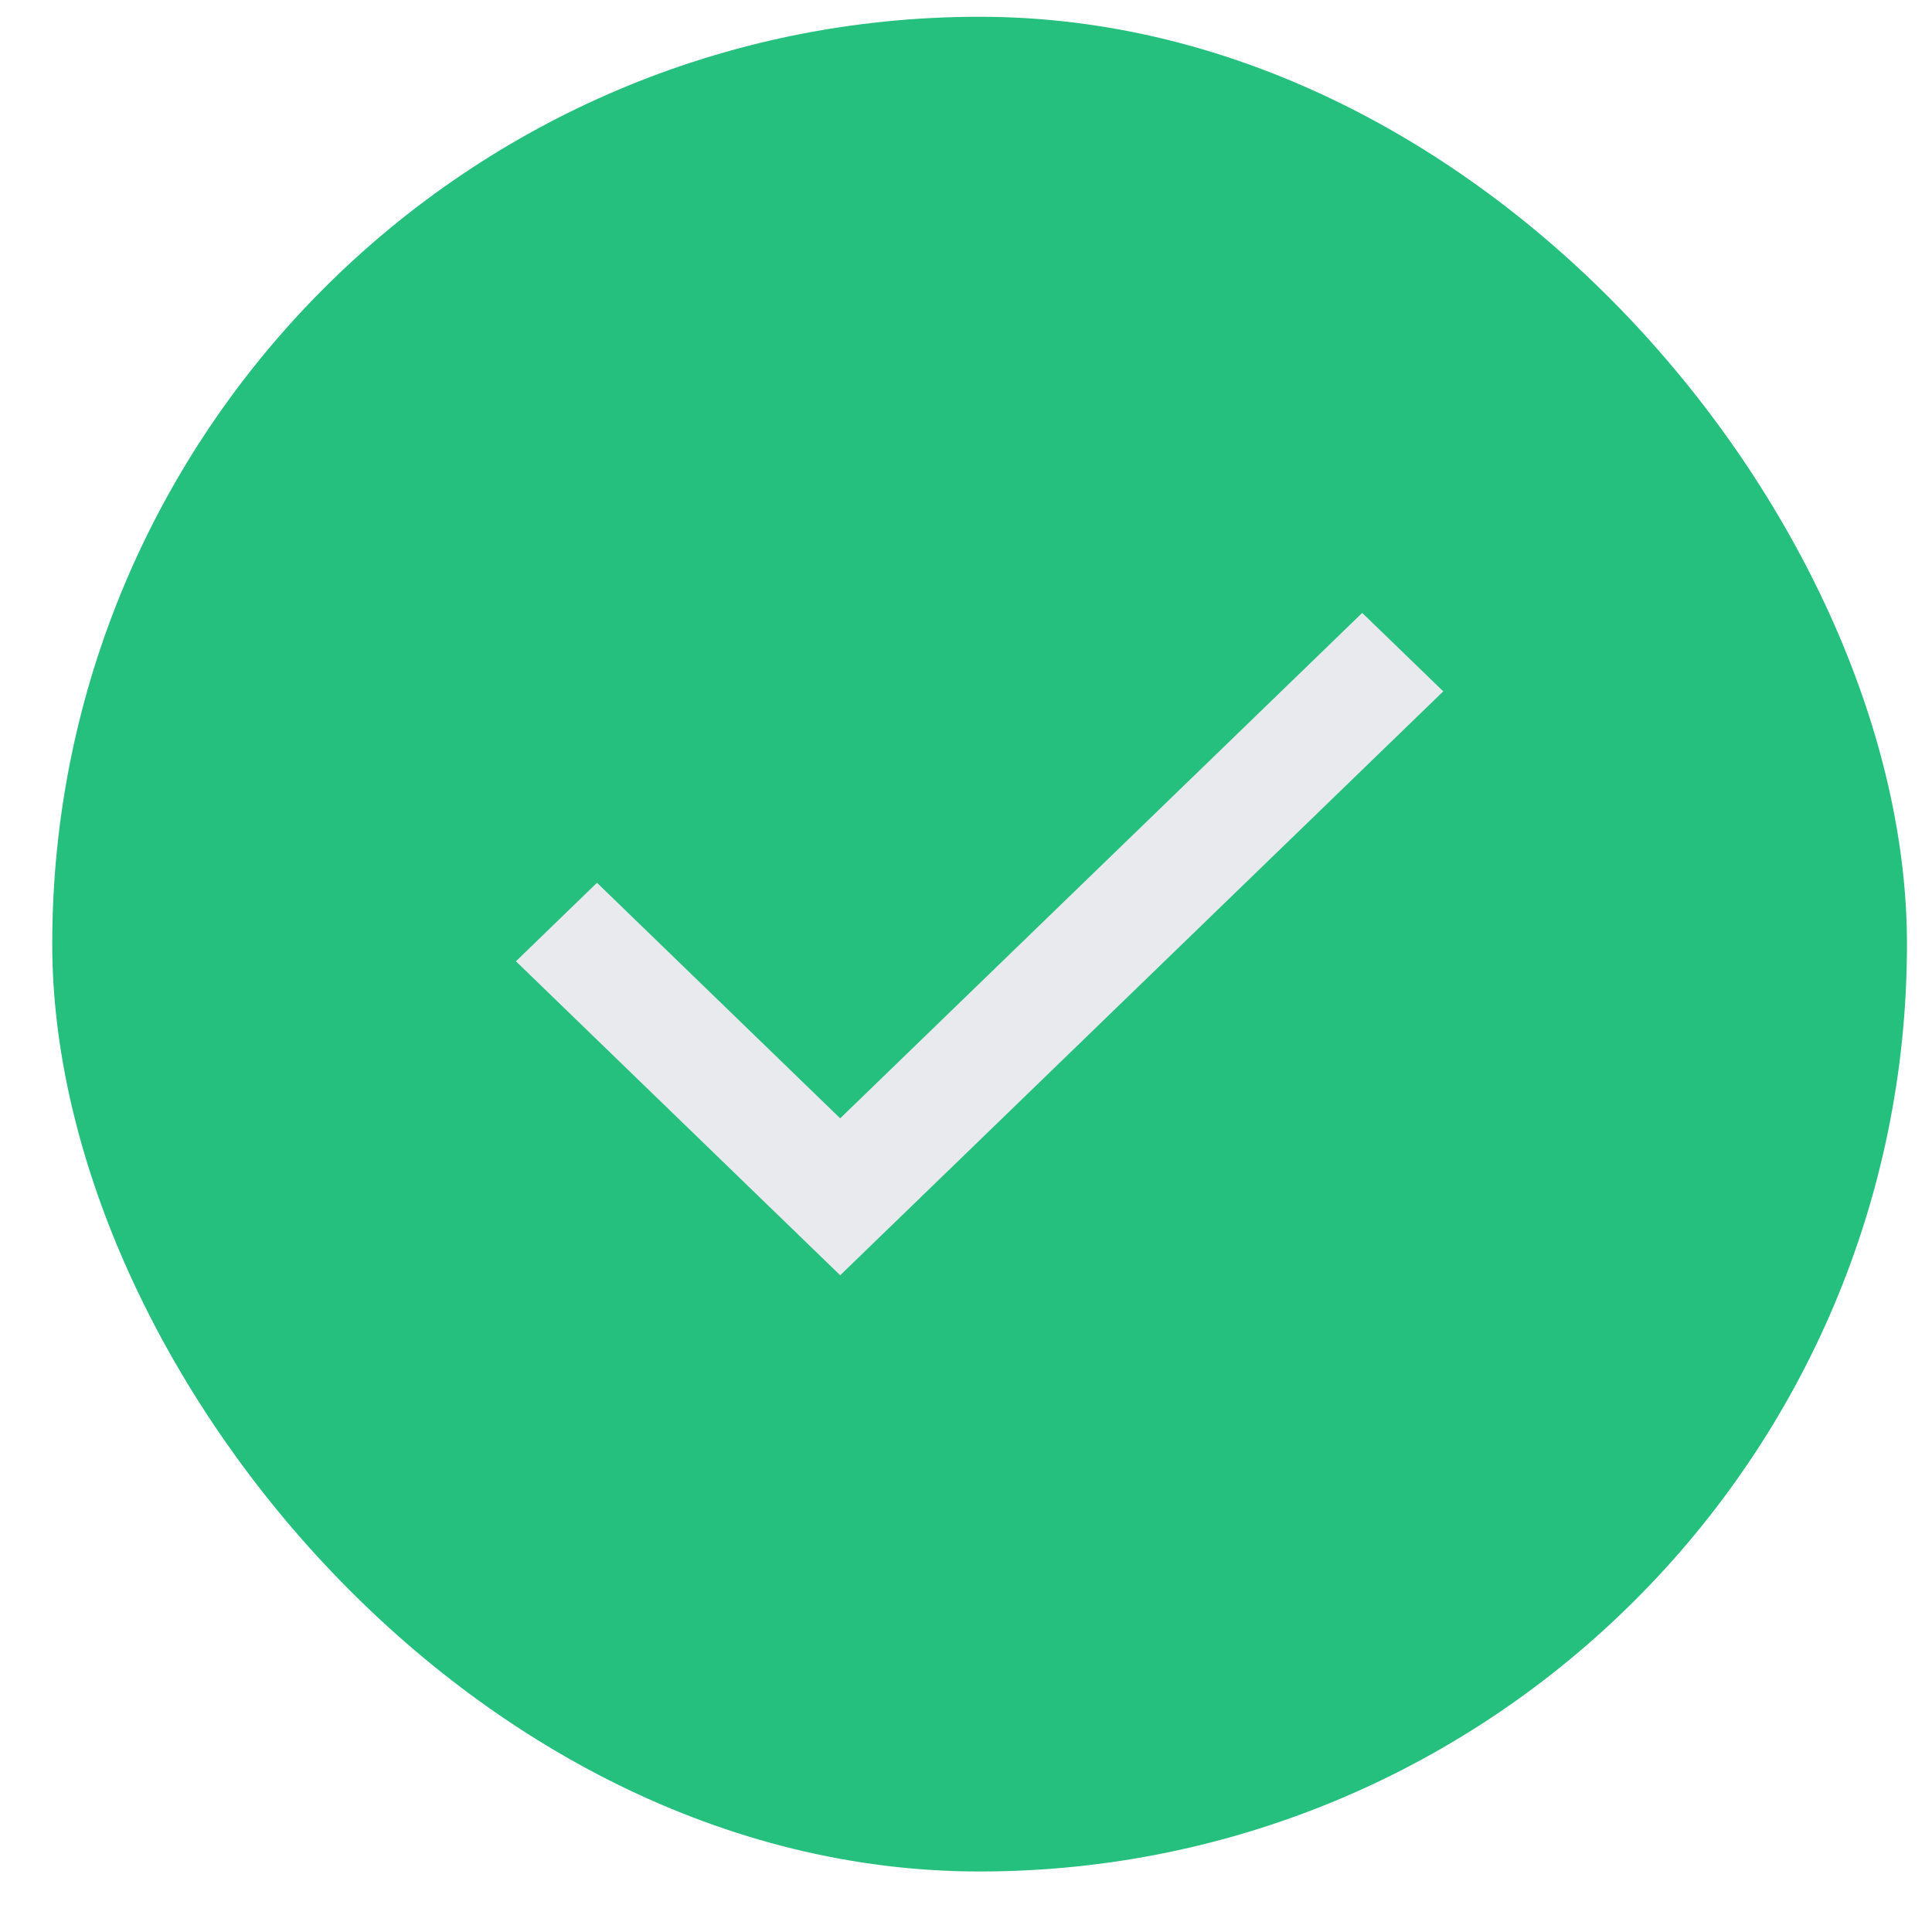 <svg width="25" height="25" viewBox="0 0 25 25" fill="none" xmlns="http://www.w3.org/2000/svg">
<rect x="0.676" y="0.217" width="24" height="24" rx="12" fill="#25BF7E"/>
<path d="M10.872 16.502L6.676 12.439L7.725 11.423L10.872 14.471L17.627 7.931L18.676 8.946L10.872 16.502Z" fill="#E8EAED"/>
</svg>
